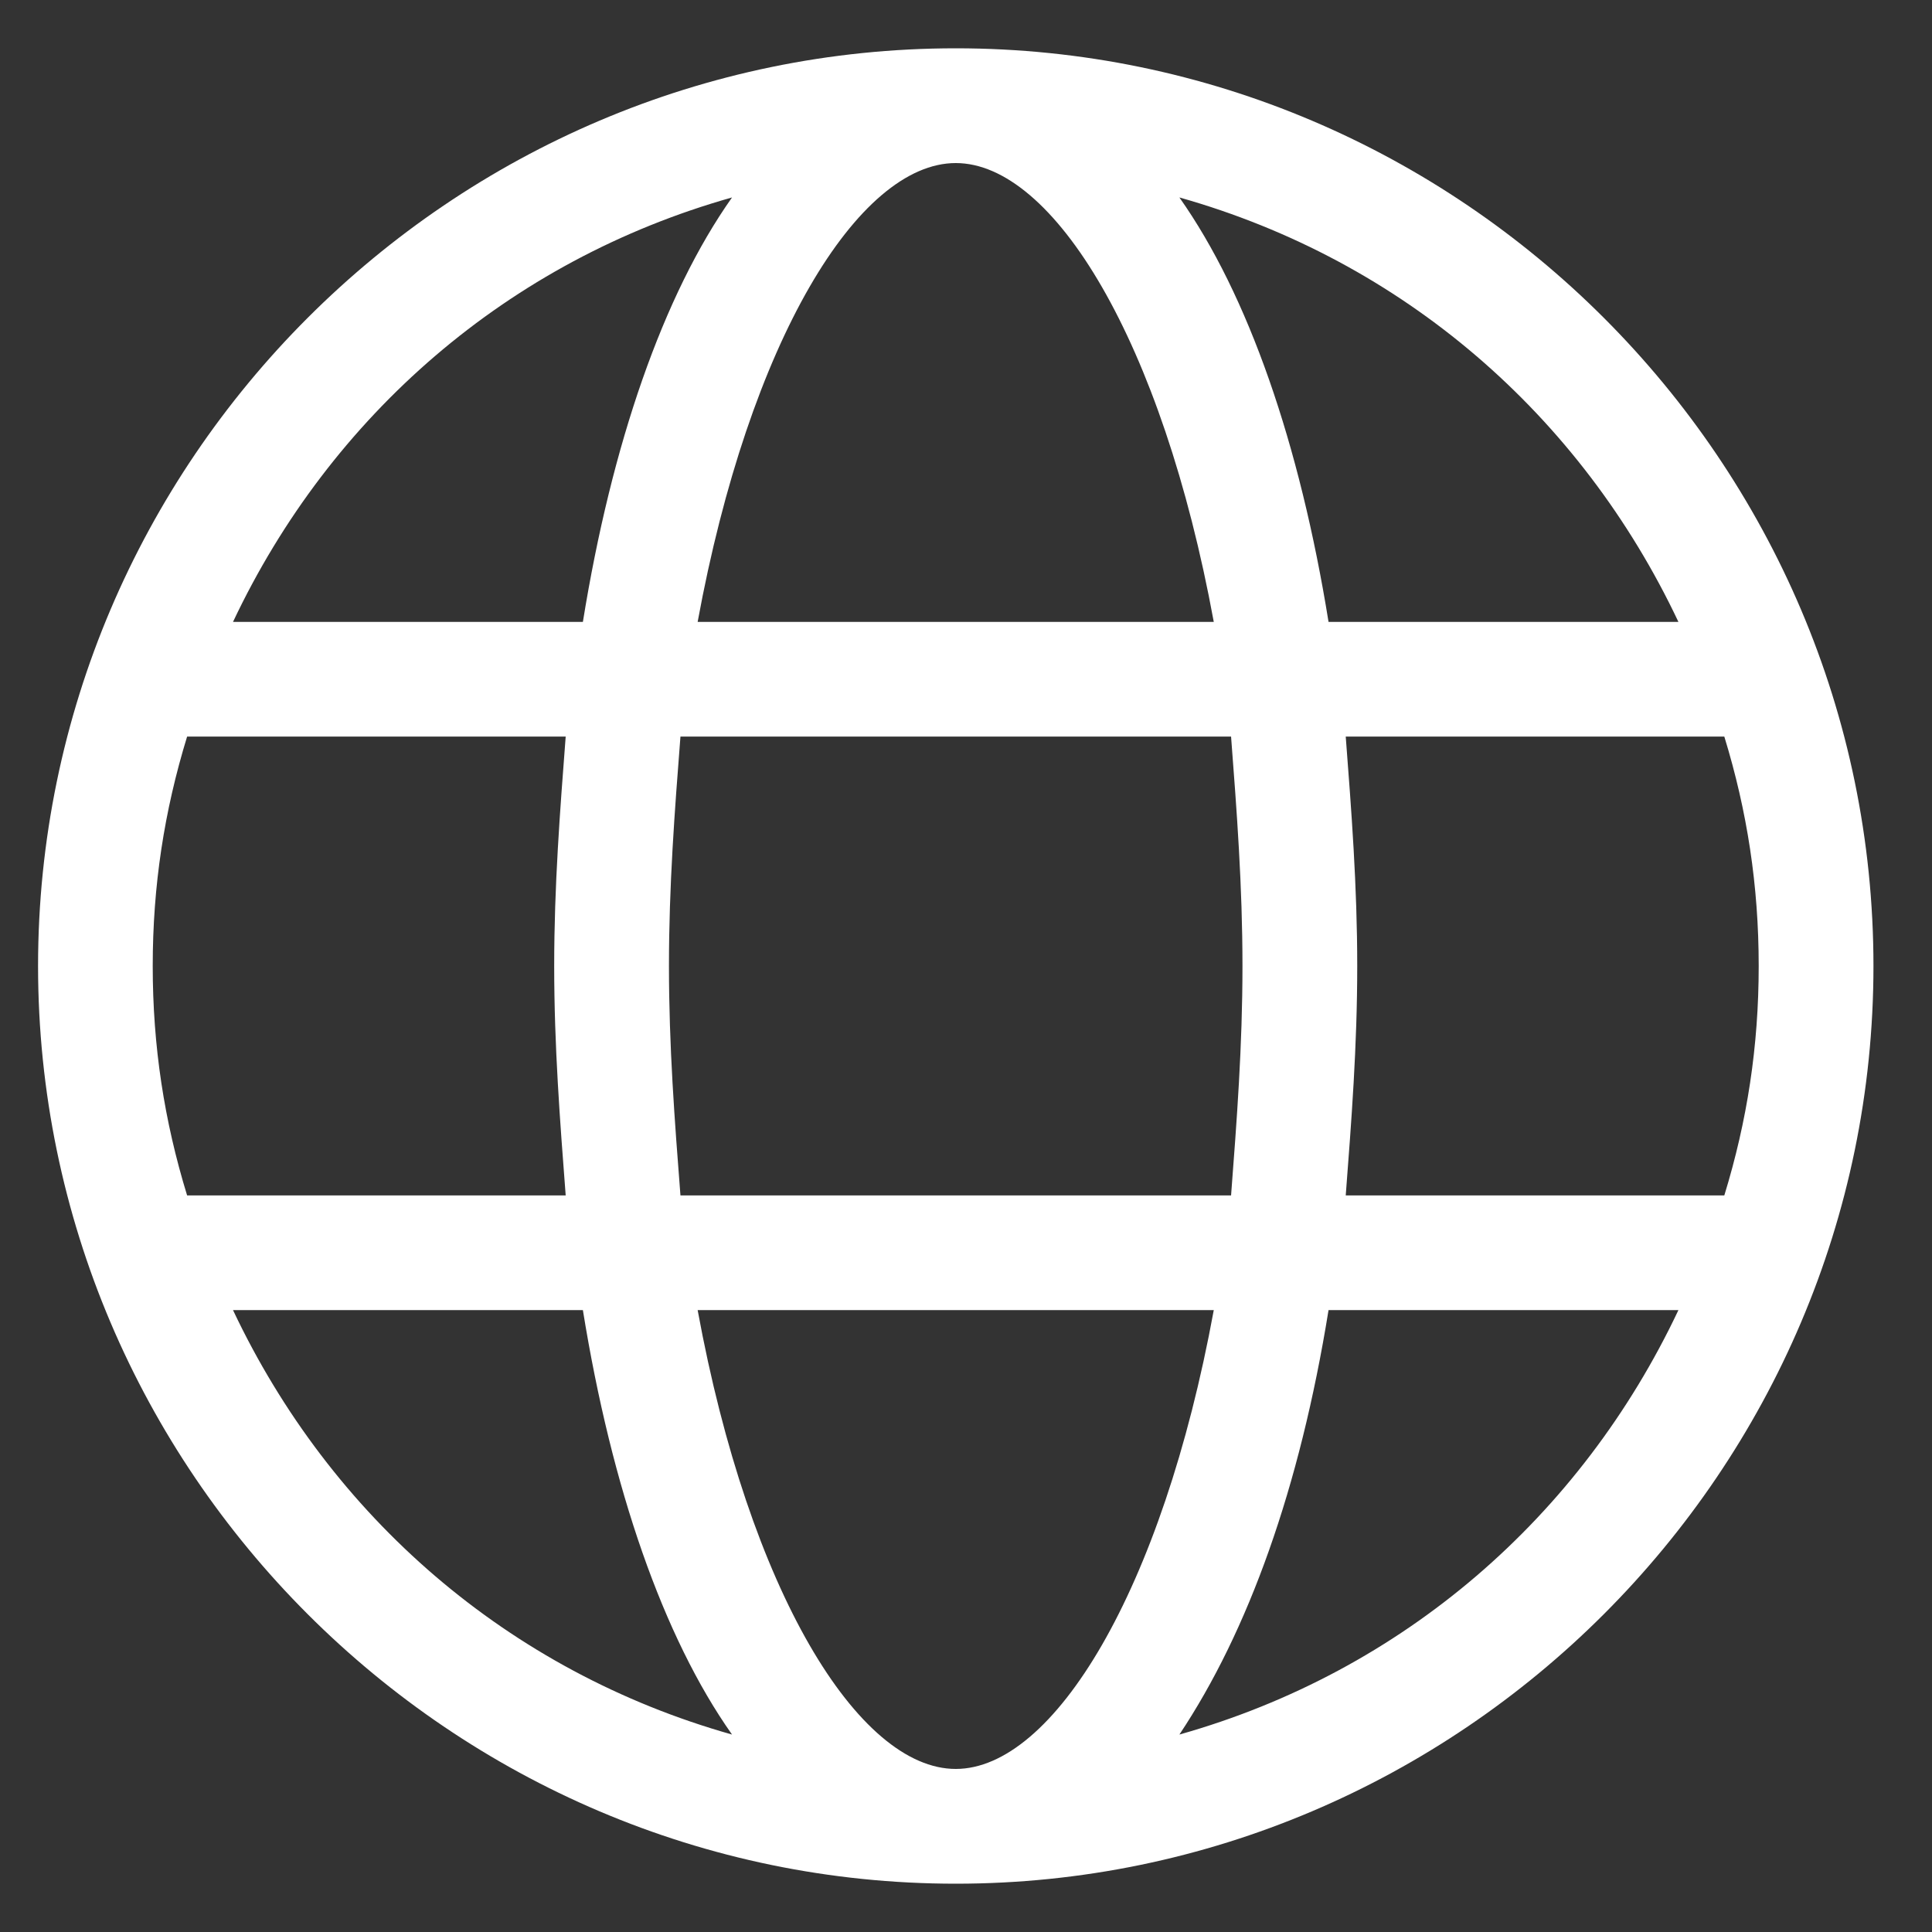 <svg width="20" height="20" viewBox="0 0 20 20" fill="none" xmlns="http://www.w3.org/2000/svg">
<rect x="0" y="0" width="20" height="20" fill="#333333" stroke="none"/>
<path d="M9.894 0.5C4.669 0.5 0.394 4.775 0.394 10C0.394 15.225 4.669 19.5 9.894 19.5C15.119 19.5 19.394 15.225 19.394 10C19.394 4.775 15.119 0.5 9.894 0.5ZM17.375 6.438H13.753C13.456 4.597 12.922 3.053 12.209 2.044C14.525 2.697 16.365 4.3 17.375 6.438ZM12.862 10C12.862 10.831 12.803 11.603 12.744 12.375H7.044C6.984 11.603 6.925 10.831 6.925 10C6.925 9.169 6.984 8.397 7.044 7.625H12.744C12.803 8.397 12.862 9.169 12.862 10ZM9.894 18.312C8.884 18.312 7.756 16.472 7.222 13.562H12.565C12.031 16.472 10.903 18.312 9.894 18.312ZM7.222 6.438C7.756 3.528 8.884 1.688 9.894 1.688C10.903 1.688 12.031 3.528 12.565 6.438H7.222ZM7.578 2.044C6.865 3.053 6.331 4.597 6.034 6.438H2.412C3.422 4.3 5.262 2.697 7.578 2.044ZM1.937 7.625H5.856C5.797 8.397 5.737 9.169 5.737 10C5.737 10.831 5.797 11.603 5.856 12.375H1.937C1.7 11.603 1.581 10.831 1.581 10C1.581 9.169 1.7 8.397 1.937 7.625ZM2.412 13.562H6.034C6.331 15.403 6.865 16.947 7.578 17.956C5.262 17.303 3.422 15.7 2.412 13.562ZM12.209 17.956C12.922 16.887 13.456 15.403 13.753 13.562H17.375C16.365 15.7 14.525 17.303 12.209 17.956ZM17.85 12.375H13.931C13.99 11.603 14.05 10.831 14.05 10C14.05 9.169 13.99 8.397 13.931 7.625H17.85C18.087 8.397 18.206 9.169 18.206 10C18.206 10.831 18.087 11.603 17.85 12.375Z" fill="white"/>
</svg>
